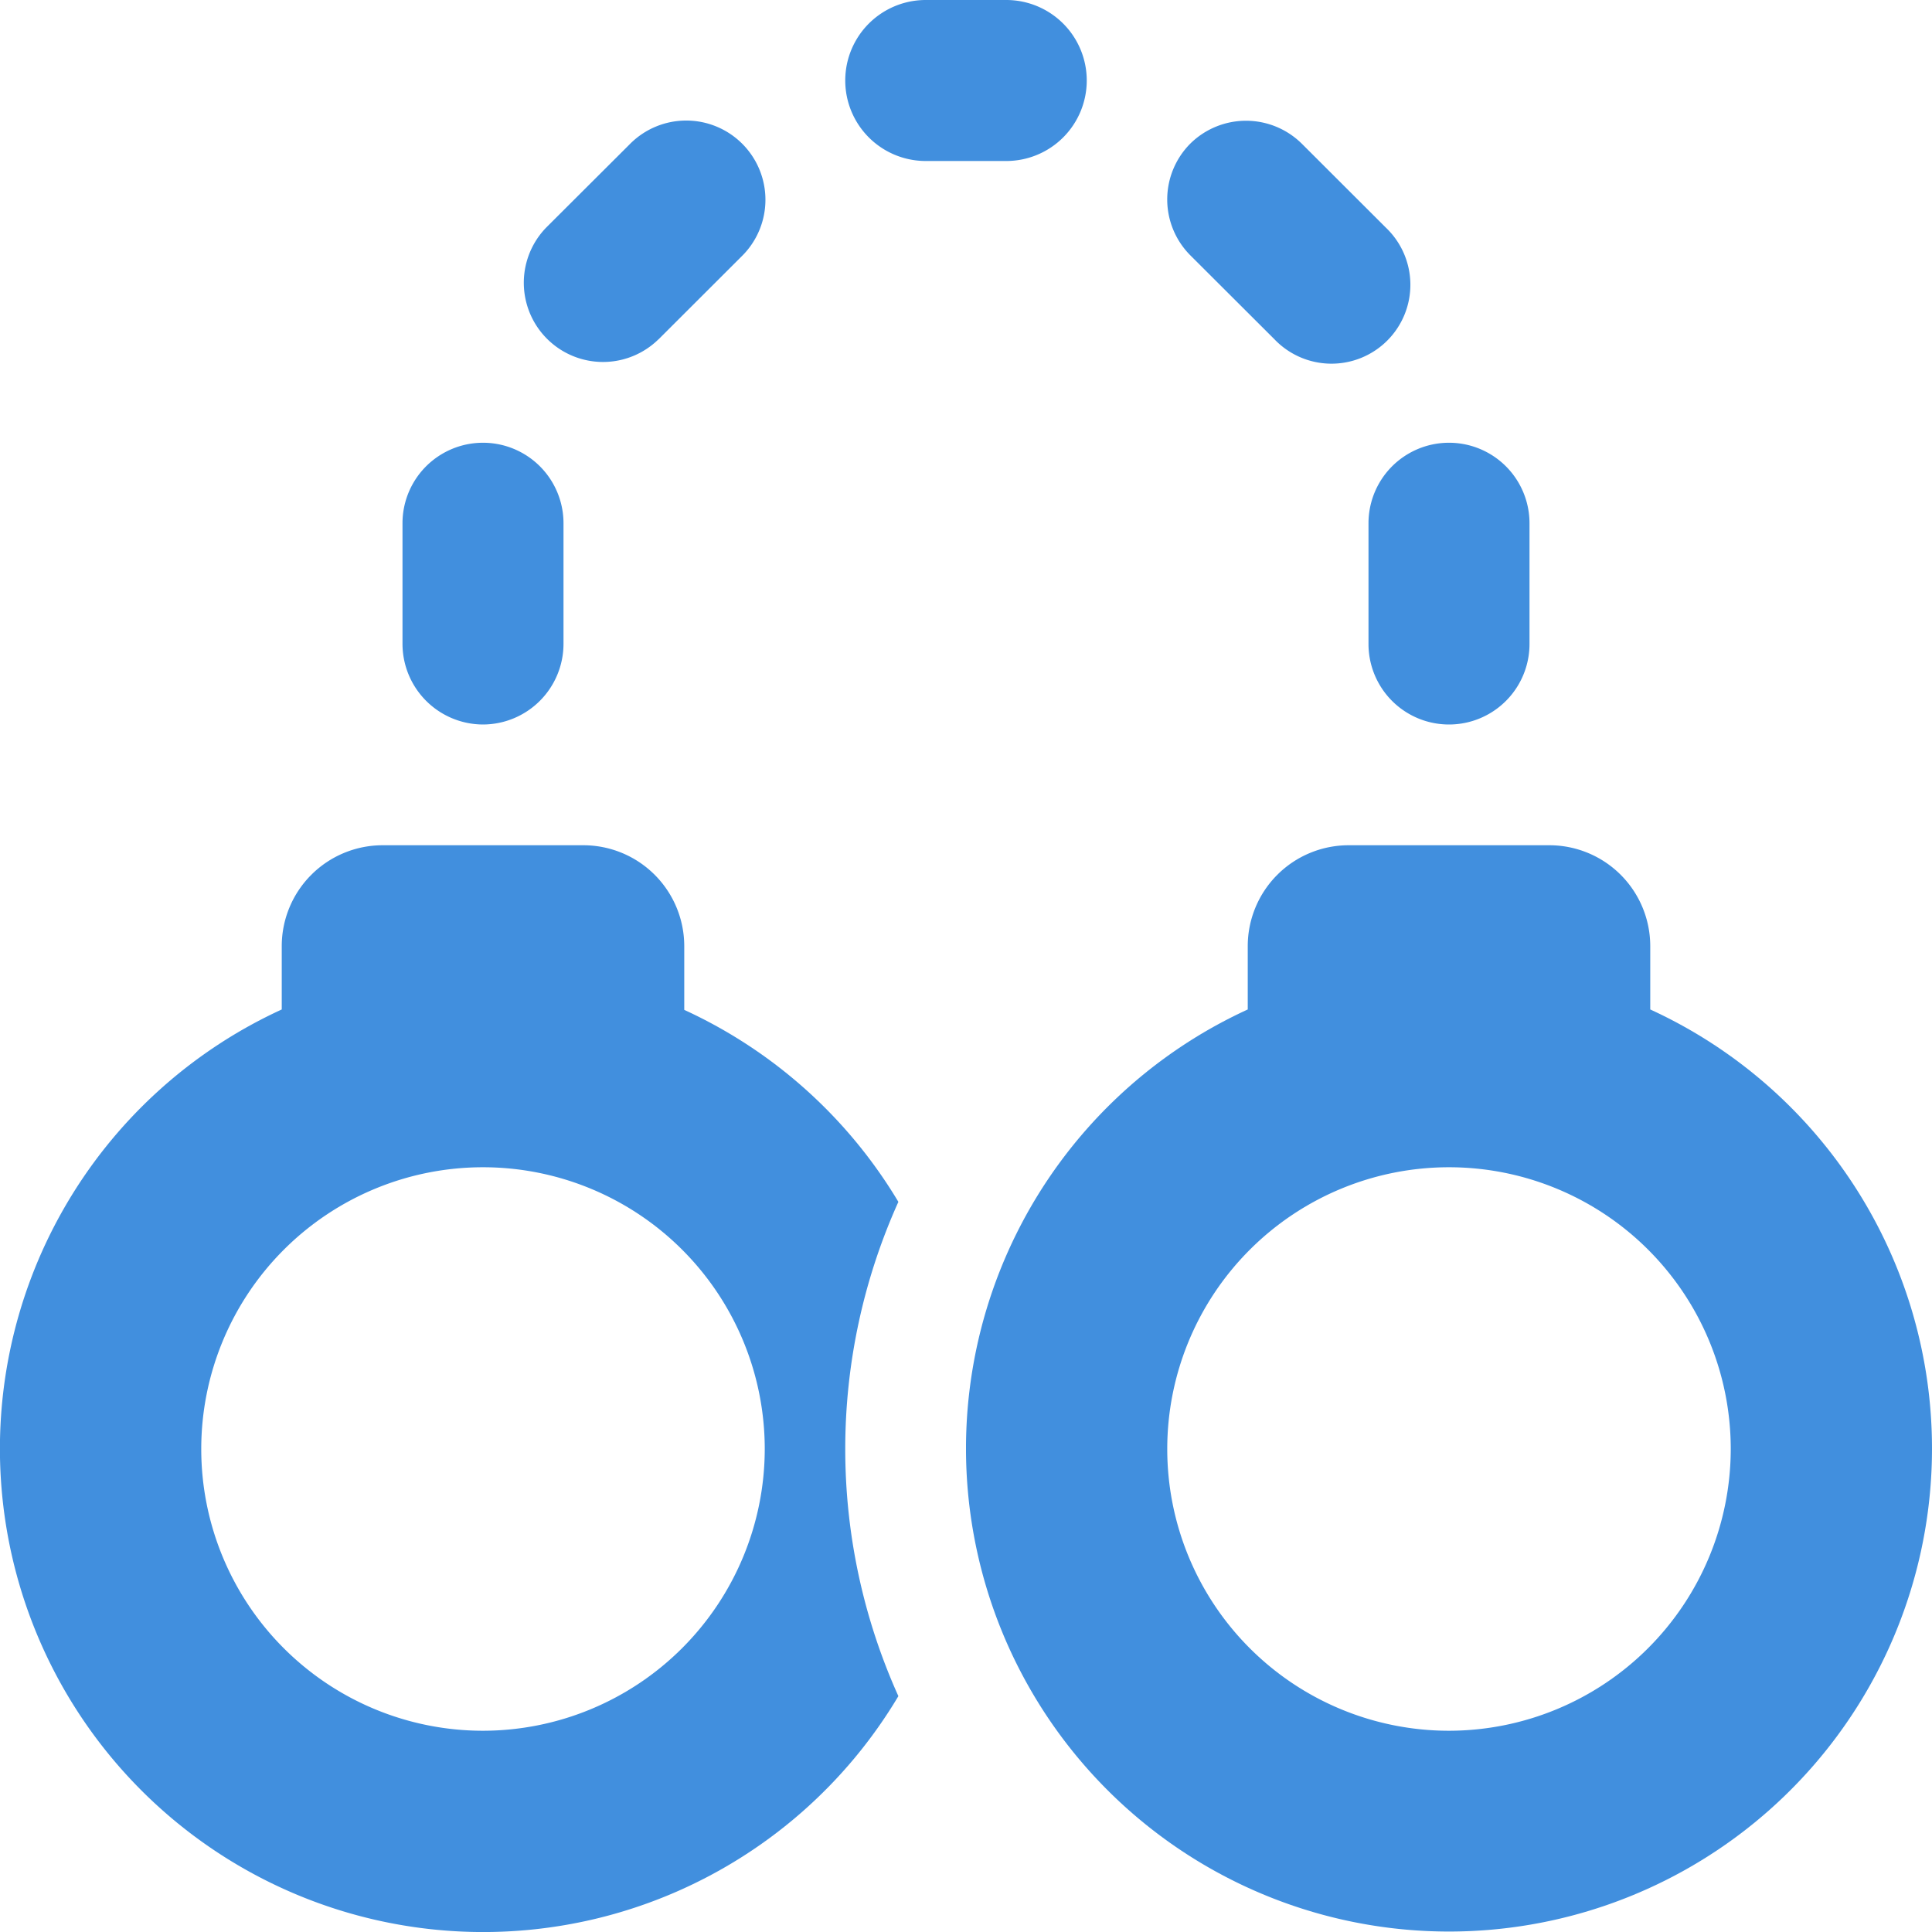 <svg xmlns="http://www.w3.org/2000/svg" viewBox="0 0 48 48"><g fill="#418fde" data-name="Layer 2"><path d="M17 25.09V23.5a2.507 2.507 0 0 0-2.5-2.5h-5A2.507 2.507 0 0 0 7 23.5v1.58a12.007 12.007 0 1 0 15.32 17.06 14.94 14.94 0 0 1 0-12.28A12.057 12.057 0 0 0 17 25.09zM12 43a7 7 0 1 1 7-7 7.008 7.008 0 0 1-7 7zM12 18a2.006 2.006 0 0 0 2-2v-3a2 2 0 0 0-4 0v3a2.006 2.006 0 0 0 2 2zM16.36 8.432l2.066-2.063a1.968 1.968 0 1 0-2.785-2.781L13.574 5.65a1.968 1.968 0 0 0 2.785 2.781zM34 13v3a2 2 0 0 0 4 0v-3a2 2 0 0 0-4 0zM31.66 8.426a1.96 1.96 0 1 0 2.772-2.77l-2.085-2.082a1.97 1.97 0 0 0-2.776-.004 1.965 1.965 0 0 0 .003 2.774zM27 2a2 2 0 0 0-2-2h-2a2 2 0 0 0 0 4h2a2 2 0 0 0 2-2z"/><path d="M41 25.08V23.5a2.507 2.507 0 0 0-2.5-2.5h-5a2.507 2.507 0 0 0-2.5 2.5v1.58a12 12 0 1 0 10 0zM36 43a7 7 0 1 1 7-7 7.008 7.008 0 0 1-7 7z"/></g></svg>